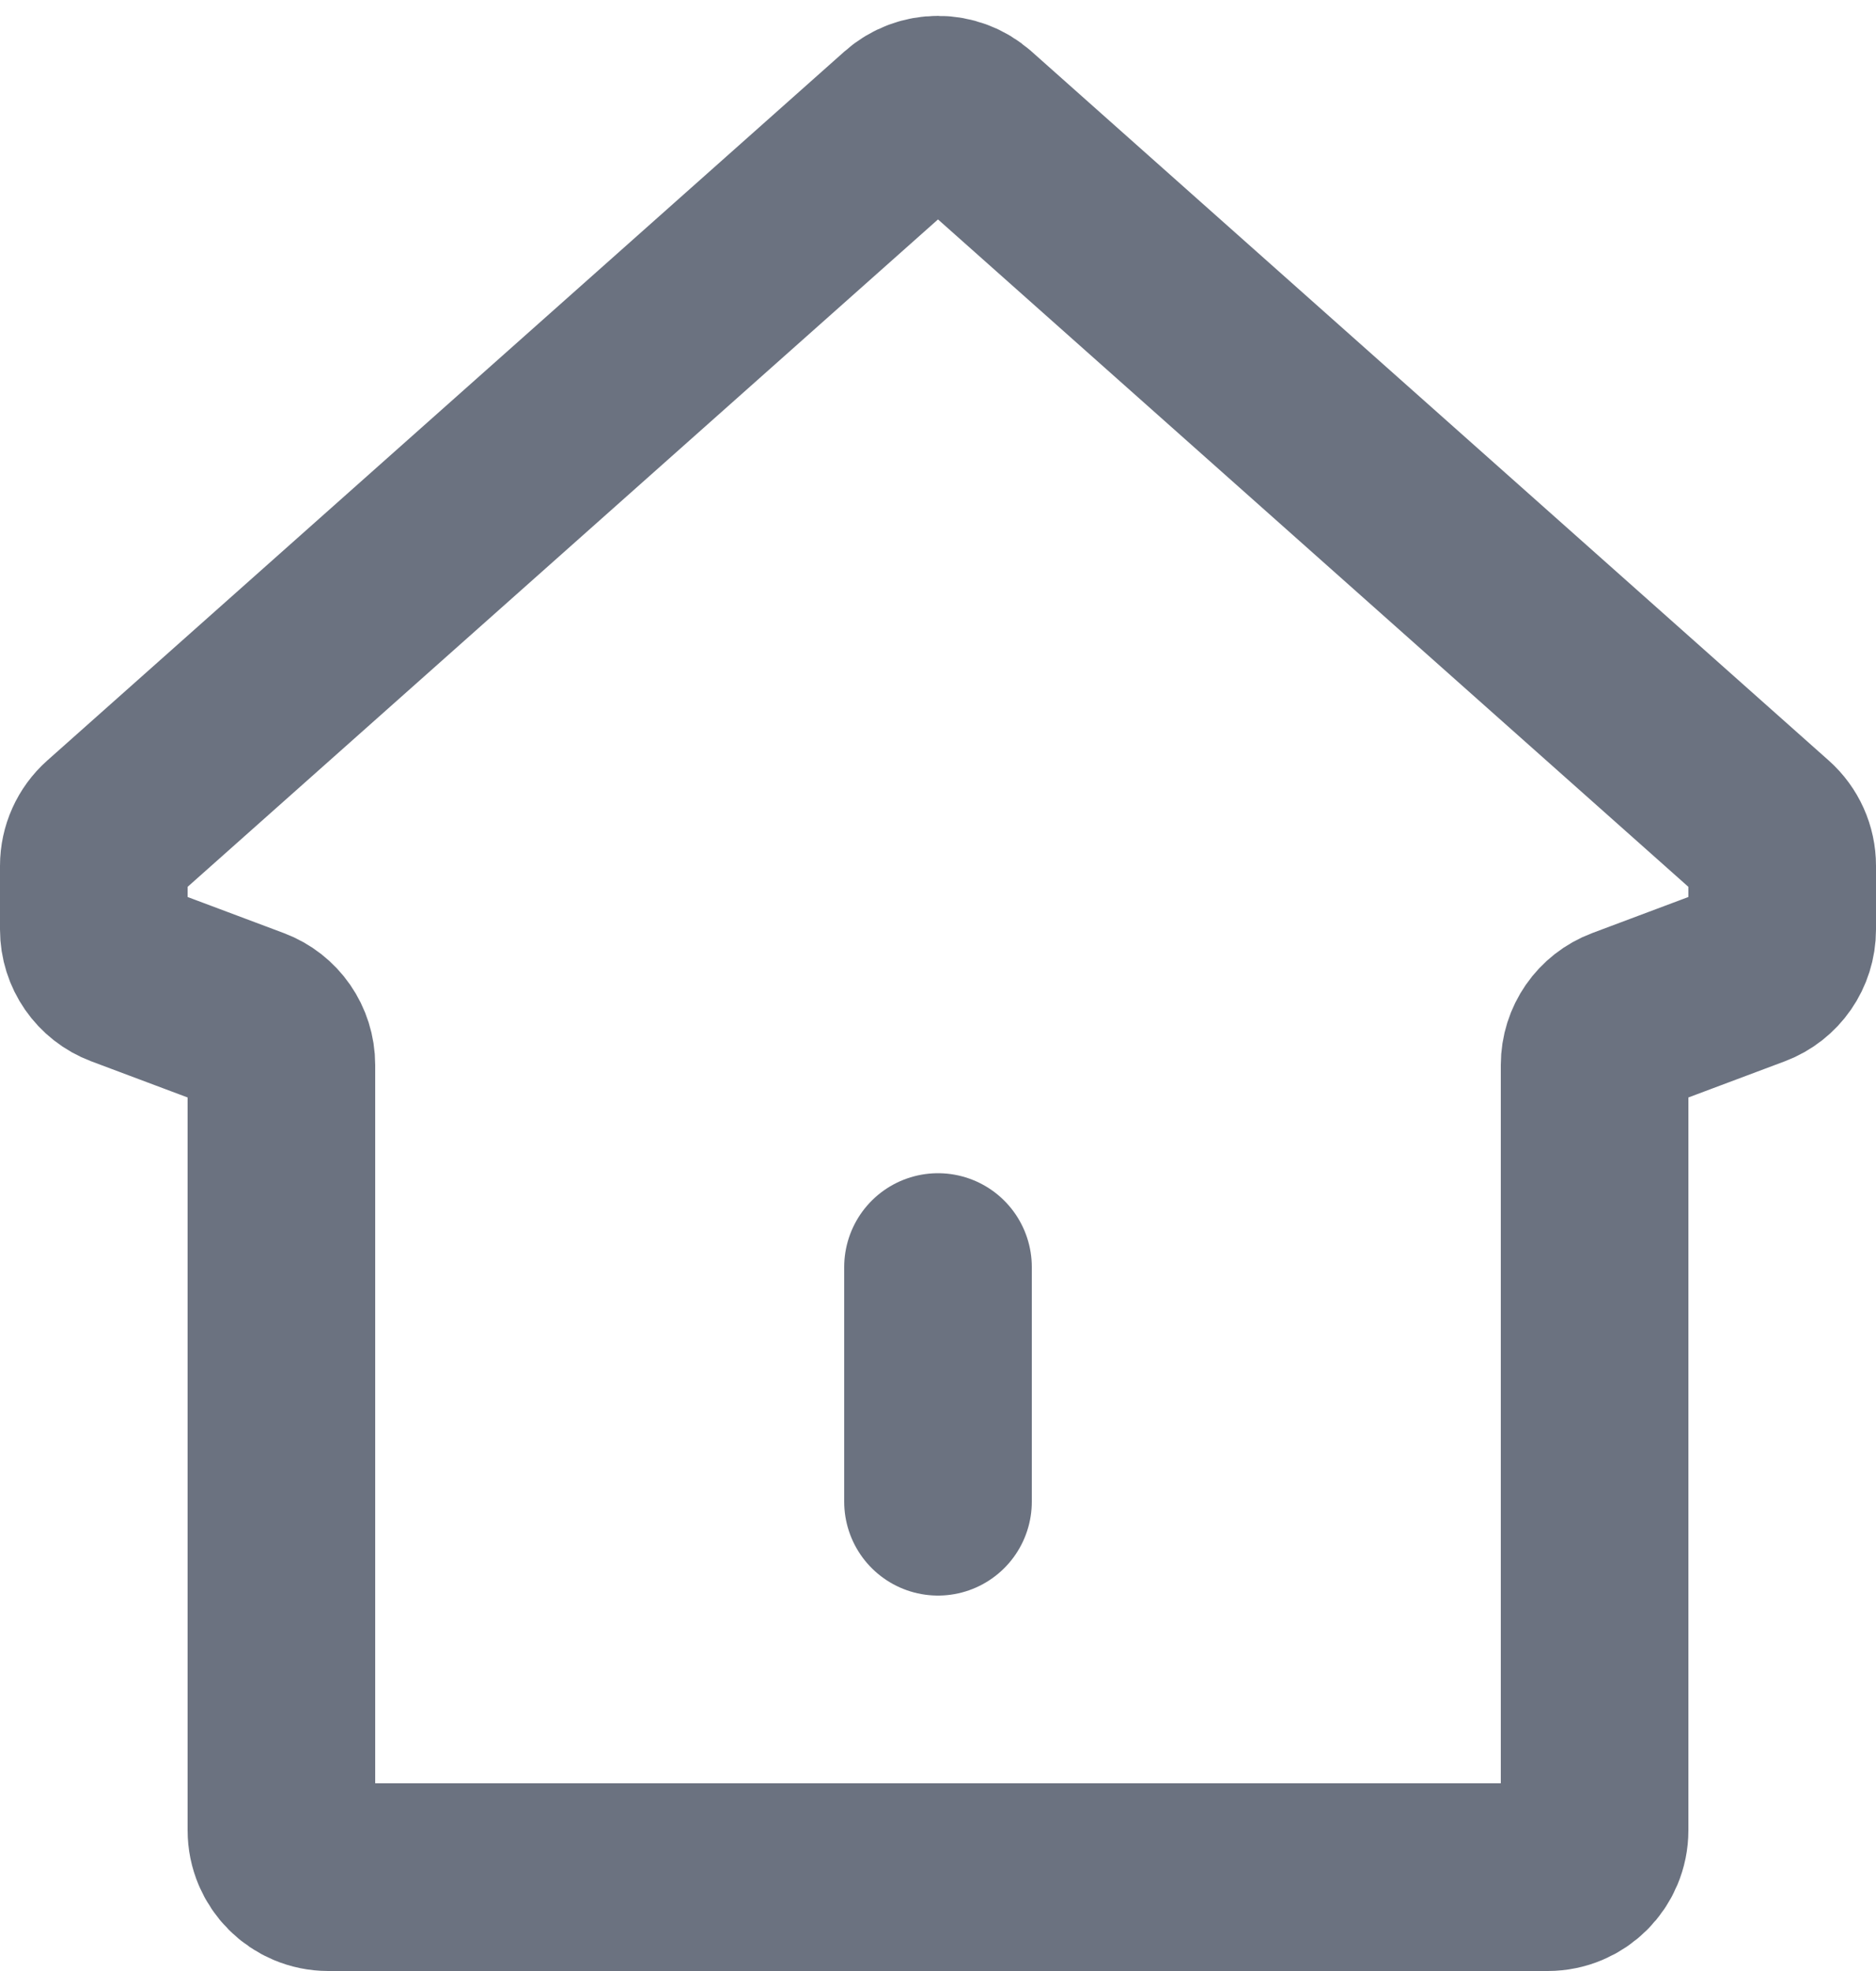 <svg width="80" height="84" viewBox="0 0 80 84" fill="none" xmlns="http://www.w3.org/2000/svg">
<path d="M75.329 35.403L41.329 5.181C40.571 4.508 39.429 4.508 38.671 5.181L4.671 35.403C4.244 35.783 4 36.327 4 36.898V39.614C4 40.448 4.517 41.194 5.298 41.487L10.702 43.513C11.483 43.806 12 44.552 12 45.386V78C12 79.105 12.895 80 14 80H66C67.105 80 68 79.105 68 78V45.386C68 44.552 68.517 43.806 69.298 43.513L74.702 41.487C75.483 41.194 76 40.448 76 39.614V36.898C76 36.327 75.756 35.783 75.329 35.403Z" stroke="#6b7280" stroke-width="8" stroke-linejoin="round"/>
<path d="M40 54V64" stroke="#6b7280" stroke-width="8" stroke-linecap="round"/>
</svg>
